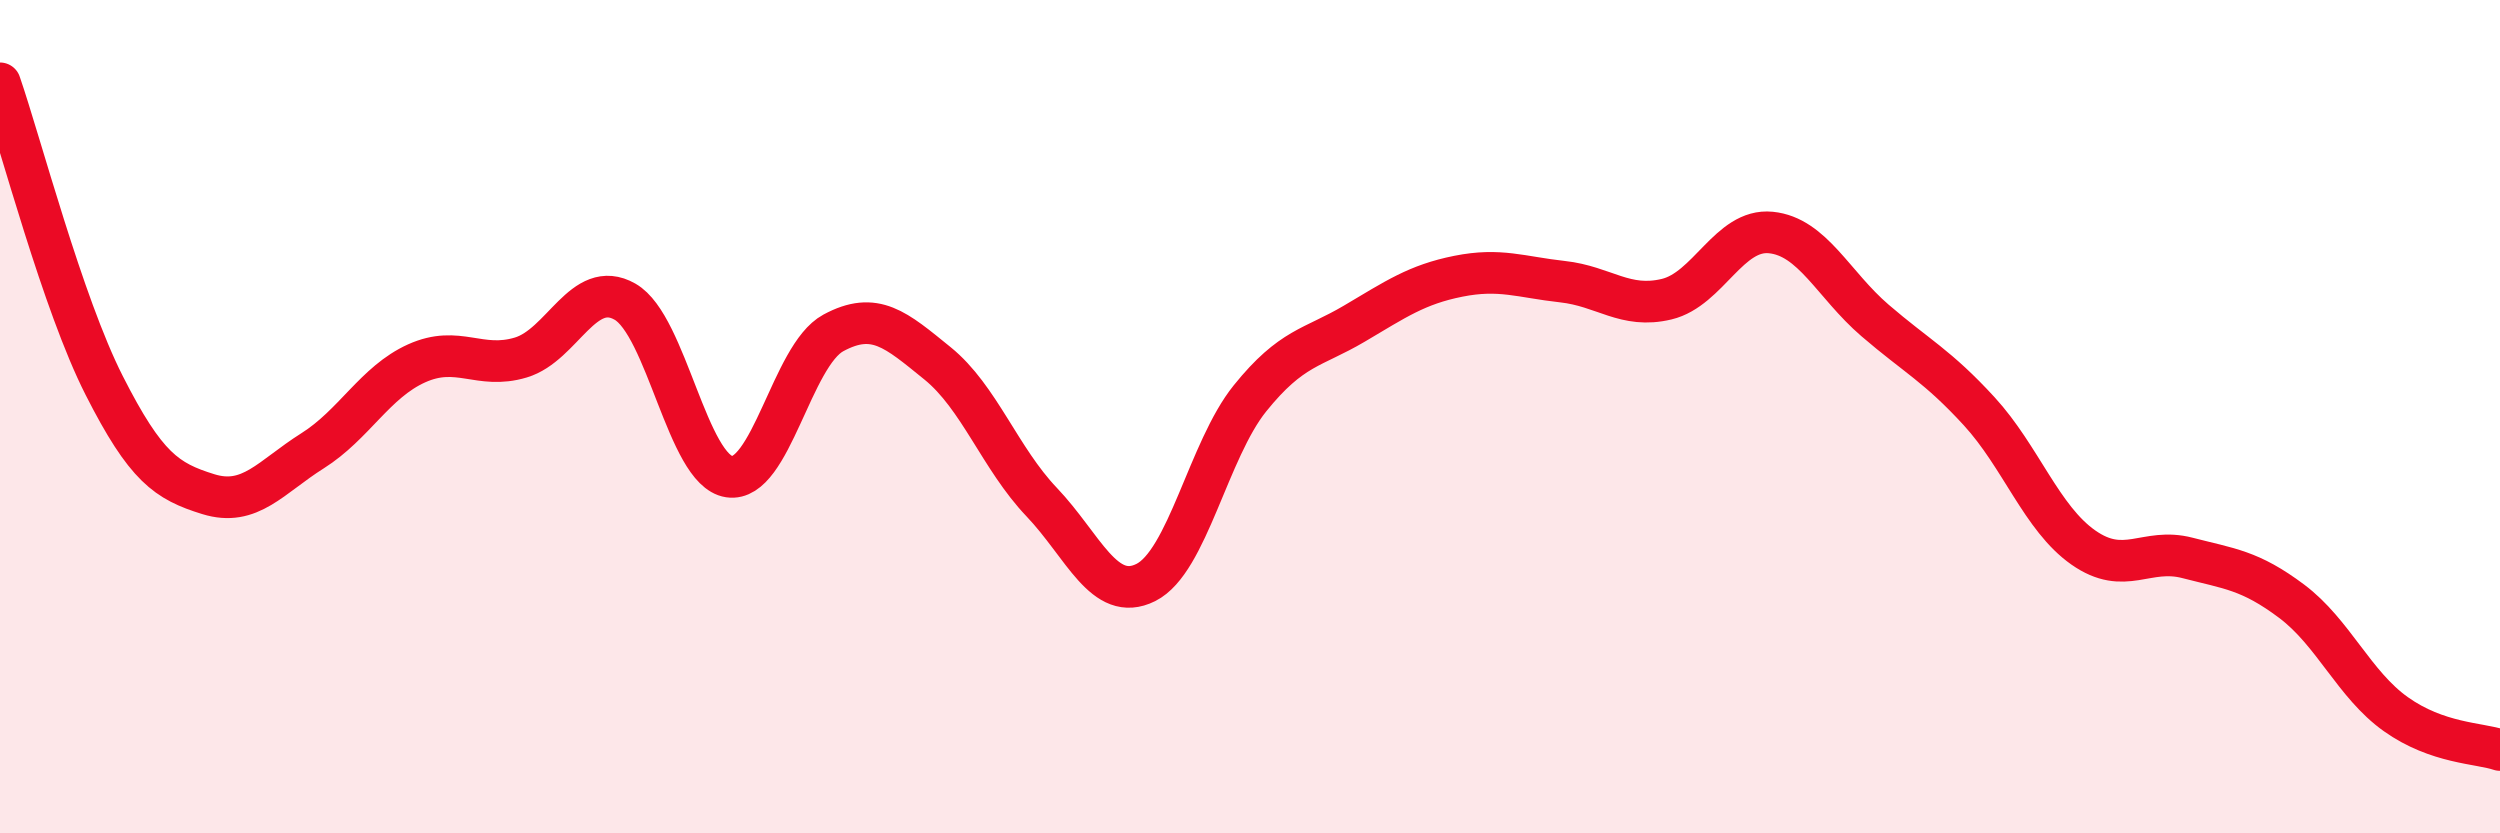 
    <svg width="60" height="20" viewBox="0 0 60 20" xmlns="http://www.w3.org/2000/svg">
      <path
        d="M 0,2 C 0.5,3.45 1.5,7.28 2.5,9.25 C 3.5,11.22 4,11.55 5,11.86 C 6,12.17 6.5,11.45 7.5,10.82 C 8.5,10.19 9,9.17 10,8.72 C 11,8.27 11.5,8.88 12.5,8.58 C 13.5,8.28 14,6.67 15,7.24 C 16,7.81 16.5,11.29 17.5,11.44 C 18.5,11.59 19,8.53 20,7.99 C 21,7.45 21.5,7.91 22.5,8.72 C 23.5,9.53 24,11 25,12.05 C 26,13.1 26.5,14.48 27.5,13.98 C 28.5,13.48 29,10.8 30,9.56 C 31,8.32 31.5,8.36 32.5,7.77 C 33.5,7.18 34,6.83 35,6.63 C 36,6.43 36.5,6.65 37.5,6.76 C 38.5,6.87 39,7.42 40,7.18 C 41,6.94 41.5,5.48 42.5,5.58 C 43.5,5.68 44,6.83 45,7.69 C 46,8.55 46.5,8.78 47.5,9.87 C 48.5,10.96 49,12.44 50,13.14 C 51,13.84 51.5,13.13 52.5,13.39 C 53.5,13.65 54,13.68 55,14.43 C 56,15.18 56.5,16.43 57.5,17.14 C 58.5,17.85 59.5,17.83 60,18L60 20L0 20Z"
        fill="#EB0A25"
        opacity="0.1"
        stroke-linecap="round"
        stroke-linejoin="round"
      />
      <path
        d="M 0,2 C 0.5,3.45 1.5,7.28 2.5,9.25 C 3.5,11.22 4,11.55 5,11.86 C 6,12.17 6.5,11.45 7.5,10.82 C 8.5,10.19 9,9.17 10,8.72 C 11,8.27 11.5,8.88 12.5,8.58 C 13.5,8.28 14,6.67 15,7.24 C 16,7.81 16.5,11.29 17.5,11.44 C 18.5,11.59 19,8.53 20,7.99 C 21,7.45 21.5,7.91 22.5,8.72 C 23.5,9.53 24,11 25,12.05 C 26,13.1 26.5,14.48 27.5,13.98 C 28.5,13.48 29,10.8 30,9.56 C 31,8.32 31.5,8.36 32.5,7.77 C 33.5,7.18 34,6.83 35,6.63 C 36,6.43 36.5,6.65 37.5,6.76 C 38.5,6.87 39,7.42 40,7.18 C 41,6.94 41.5,5.48 42.5,5.58 C 43.5,5.68 44,6.83 45,7.69 C 46,8.55 46.5,8.78 47.5,9.87 C 48.5,10.96 49,12.44 50,13.14 C 51,13.84 51.5,13.13 52.5,13.39 C 53.5,13.65 54,13.68 55,14.43 C 56,15.18 56.5,16.43 57.5,17.14 C 58.5,17.85 59.5,17.83 60,18"
        stroke="#EB0A25"
        stroke-width="1"
        fill="none"
        stroke-linecap="round"
        stroke-linejoin="round"
      />
    </svg>
  